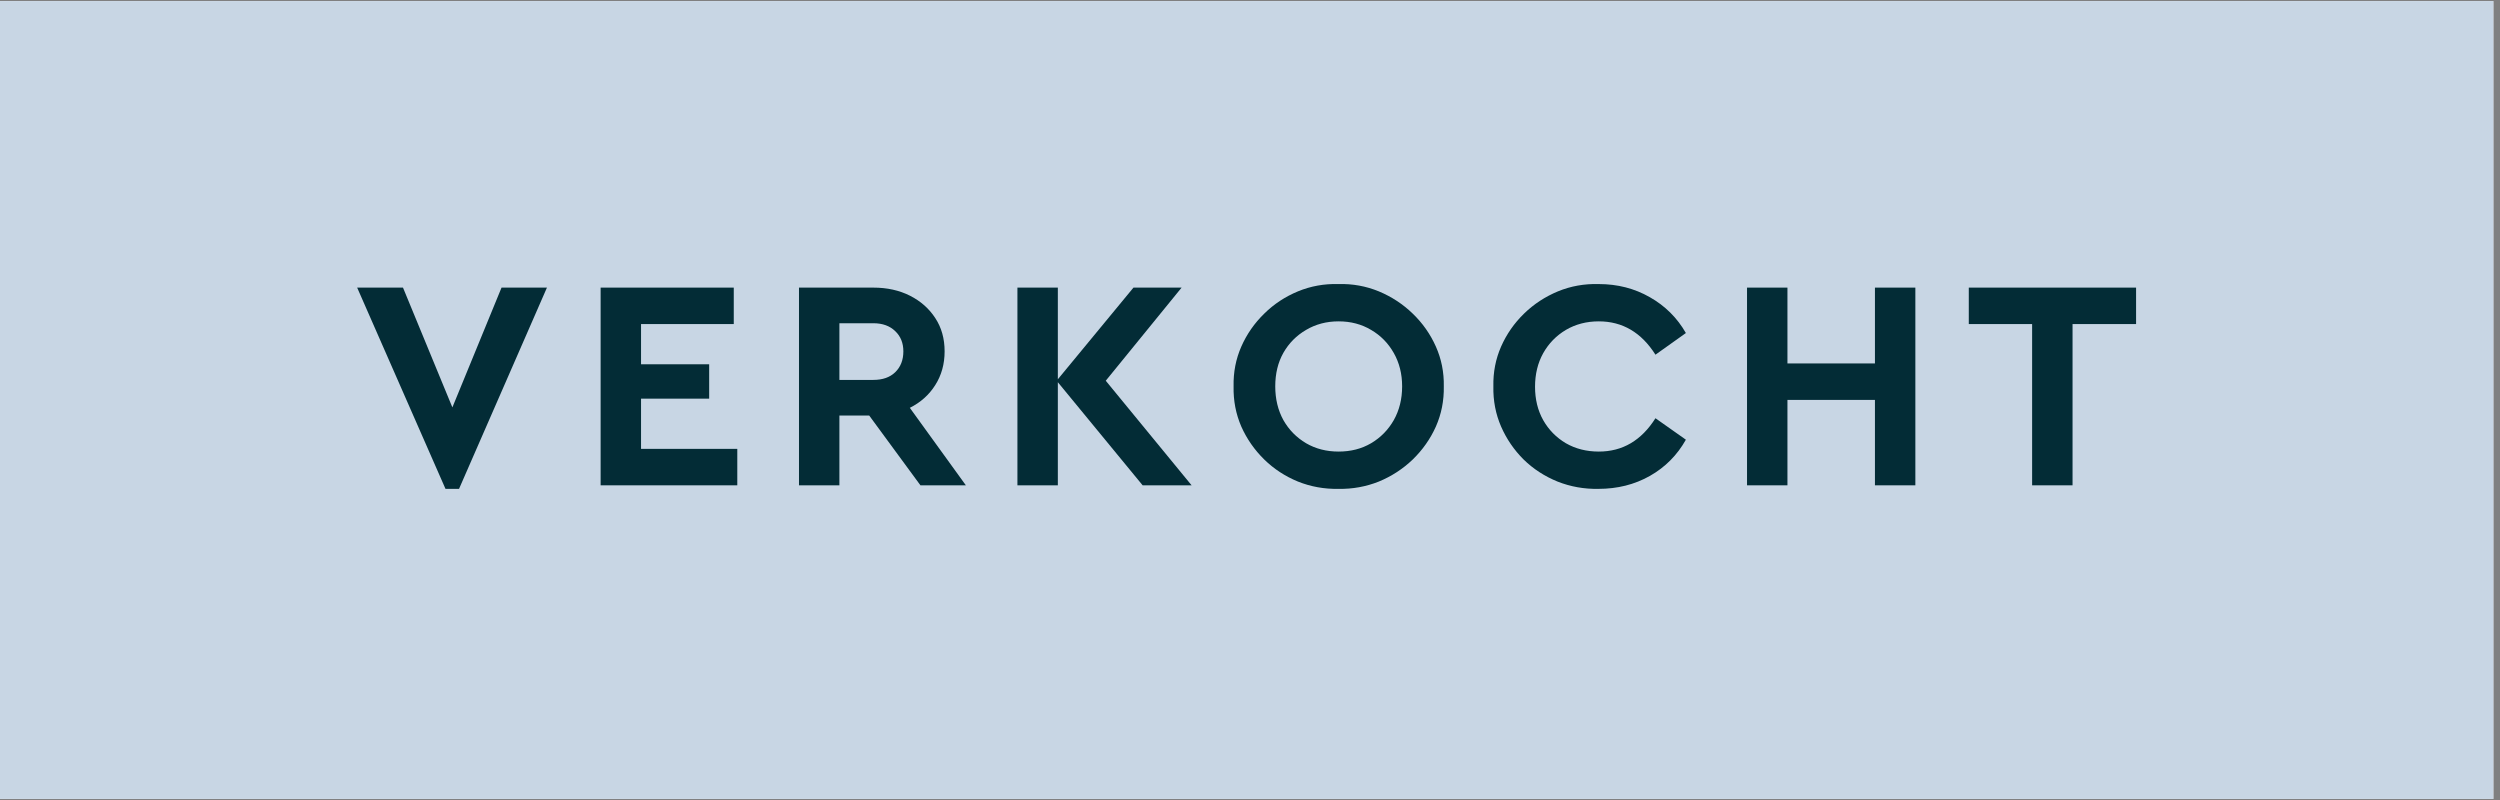 <svg xmlns="http://www.w3.org/2000/svg" xmlns:xlink="http://www.w3.org/1999/xlink" width="250" viewBox="0 0 187.5 60" height="80" preserveAspectRatio="xMidYMid meet"><rect x="0" y="0" width="187.5" height="60" fill="#808080" stroke="none"/><defs><g></g><clipPath id="812d8de5f6"><path d="M 0 0.078 L 187 0.078 L 187 59.918 L 0 59.918 Z M 0 0.078 " clip-rule="nonzero"></path></clipPath></defs><g clip-path="url(#812d8de5f6)"><path fill="#ffffff" d="M 0 0.078 L 187 0.078 L 187 59.922 L 0 59.922 Z M 0 0.078 " fill-opacity="1" fill-rule="nonzero"></path><path fill="#c8d6e4" d="M 0 0.078 L 187 0.078 L 187 59.922 L 0 59.922 Z M 0 0.078 " fill-opacity="1" fill-rule="nonzero"></path></g><g fill="#032c36" fill-opacity="1"><g transform="translate(26.49, 36.399)"><g><path d="M 11.125 -14.828 L 14.531 -14.828 L 7.938 0.266 L 6.922 0.266 L 0.297 -14.828 L 3.734 -14.828 L 7.438 -5.844 Z M 11.125 -14.828 "></path></g></g></g><g fill="#032c36" fill-opacity="1"><g transform="translate(43.344, 36.399)"><g><path d="M 1.703 0 L 1.703 -14.828 L 11.688 -14.828 L 11.688 -12.094 L 4.734 -12.094 L 4.734 -9.078 L 9.844 -9.078 L 9.844 -6.5 L 4.734 -6.5 L 4.734 -2.734 L 11.953 -2.734 L 11.953 0 Z M 1.703 0 "></path></g></g></g><g fill="#032c36" fill-opacity="1"><g transform="translate(58.221, 36.399)"><g><path d="M 14.219 0 L 10.812 0 L 6.969 -5.234 L 4.734 -5.234 L 4.734 0 L 1.703 0 L 1.703 -14.828 L 7.281 -14.828 C 8.312 -14.828 9.227 -14.625 10.031 -14.219 C 10.832 -13.812 11.461 -13.254 11.922 -12.547 C 12.391 -11.836 12.625 -11.004 12.625 -10.047 C 12.625 -9.098 12.391 -8.254 11.922 -7.516 C 11.461 -6.785 10.828 -6.219 10.016 -5.812 Z M 4.734 -12.156 L 4.734 -7.906 L 7.281 -7.906 C 7.977 -7.906 8.523 -8.098 8.922 -8.484 C 9.328 -8.879 9.531 -9.398 9.531 -10.047 C 9.531 -10.672 9.328 -11.176 8.922 -11.562 C 8.516 -11.957 7.969 -12.156 7.281 -12.156 Z M 4.734 -12.156 "></path></g></g></g><g fill="#032c36" fill-opacity="1"><g transform="translate(74.604, 36.399)"><g><path d="M 14.766 0 L 11.094 0 L 4.734 -7.734 L 4.734 0 L 1.703 0 L 1.703 -14.828 L 4.734 -14.828 L 4.734 -7.953 L 10.406 -14.828 L 14.016 -14.828 L 8.328 -7.844 Z M 14.766 0 "></path></g></g></g><g fill="#032c36" fill-opacity="1"><g transform="translate(91.66, 36.399)"><g><path d="M 0.859 -7.422 C 0.836 -8.484 1.031 -9.477 1.438 -10.406 C 1.852 -11.344 2.426 -12.164 3.156 -12.875 C 3.883 -13.594 4.727 -14.148 5.688 -14.547 C 6.645 -14.941 7.656 -15.125 8.719 -15.094 C 9.781 -15.125 10.789 -14.941 11.75 -14.547 C 12.707 -14.148 13.555 -13.594 14.297 -12.875 C 15.035 -12.164 15.613 -11.344 16.031 -10.406 C 16.445 -9.477 16.645 -8.484 16.625 -7.422 C 16.645 -6.348 16.445 -5.344 16.031 -4.406 C 15.613 -3.477 15.035 -2.656 14.297 -1.938 C 13.555 -1.227 12.707 -0.676 11.75 -0.281 C 10.789 0.102 9.781 0.285 8.719 0.266 C 7.656 0.285 6.645 0.102 5.688 -0.281 C 4.727 -0.676 3.883 -1.227 3.156 -1.938 C 2.426 -2.656 1.852 -3.477 1.438 -4.406 C 1.031 -5.344 0.836 -6.348 0.859 -7.422 Z M 13.5 -7.422 C 13.5 -8.359 13.289 -9.191 12.875 -9.922 C 12.457 -10.66 11.891 -11.238 11.172 -11.656 C 10.461 -12.082 9.648 -12.297 8.734 -12.297 C 7.828 -12.297 7.016 -12.082 6.297 -11.656 C 5.578 -11.238 5.008 -10.664 4.594 -9.938 C 4.188 -9.219 3.984 -8.379 3.984 -7.422 C 3.984 -6.473 4.188 -5.629 4.594 -4.891 C 5.008 -4.16 5.578 -3.582 6.297 -3.156 C 7.016 -2.738 7.828 -2.531 8.734 -2.531 C 9.648 -2.531 10.461 -2.738 11.172 -3.156 C 11.891 -3.582 12.457 -4.16 12.875 -4.891 C 13.289 -5.629 13.5 -6.473 13.5 -7.422 Z M 13.5 -7.422 "></path></g></g></g><g fill="#032c36" fill-opacity="1"><g transform="translate(111.144, 36.399)"><g><path d="M 0.859 -7.422 C 0.836 -8.484 1.031 -9.477 1.438 -10.406 C 1.852 -11.344 2.426 -12.164 3.156 -12.875 C 3.895 -13.594 4.742 -14.148 5.703 -14.547 C 6.66 -14.941 7.68 -15.125 8.766 -15.094 C 10.172 -15.094 11.445 -14.766 12.594 -14.109 C 13.738 -13.461 14.641 -12.566 15.297 -11.422 L 13.016 -9.797 C 11.961 -11.461 10.547 -12.297 8.766 -12.297 C 7.848 -12.297 7.023 -12.082 6.297 -11.656 C 5.578 -11.227 5.008 -10.645 4.594 -9.906 C 4.188 -9.176 3.984 -8.336 3.984 -7.391 C 3.984 -6.453 4.188 -5.617 4.594 -4.891 C 5.008 -4.16 5.578 -3.582 6.297 -3.156 C 7.023 -2.738 7.848 -2.531 8.766 -2.531 C 10.547 -2.531 11.961 -3.363 13.016 -5.031 L 15.297 -3.422 C 14.648 -2.266 13.75 -1.359 12.594 -0.703 C 11.445 -0.055 10.16 0.266 8.734 0.266 C 7.66 0.285 6.641 0.102 5.672 -0.281 C 4.703 -0.676 3.852 -1.227 3.125 -1.938 C 2.406 -2.656 1.844 -3.477 1.438 -4.406 C 1.031 -5.344 0.836 -6.348 0.859 -7.422 Z M 0.859 -7.422 "></path></g></g></g><g fill="#032c36" fill-opacity="1"><g transform="translate(129.324, 36.399)"><g><path d="M 1.703 0 L 1.703 -14.828 L 4.734 -14.828 L 4.734 -9.141 L 11.297 -9.141 L 11.297 -14.828 L 14.328 -14.828 L 14.328 0 L 11.297 0 L 11.297 -6.406 L 4.734 -6.406 L 4.734 0 Z M 1.703 0 "></path></g></g></g><g fill="#032c36" fill-opacity="1"><g transform="translate(147.347, 36.399)"><g><path d="M 5.062 0 L 5.062 -12.094 L 0.312 -12.094 L 0.312 -14.828 L 12.859 -14.828 L 12.859 -12.094 L 8.094 -12.094 L 8.094 0 Z M 5.062 0 "></path></g></g></g></svg>